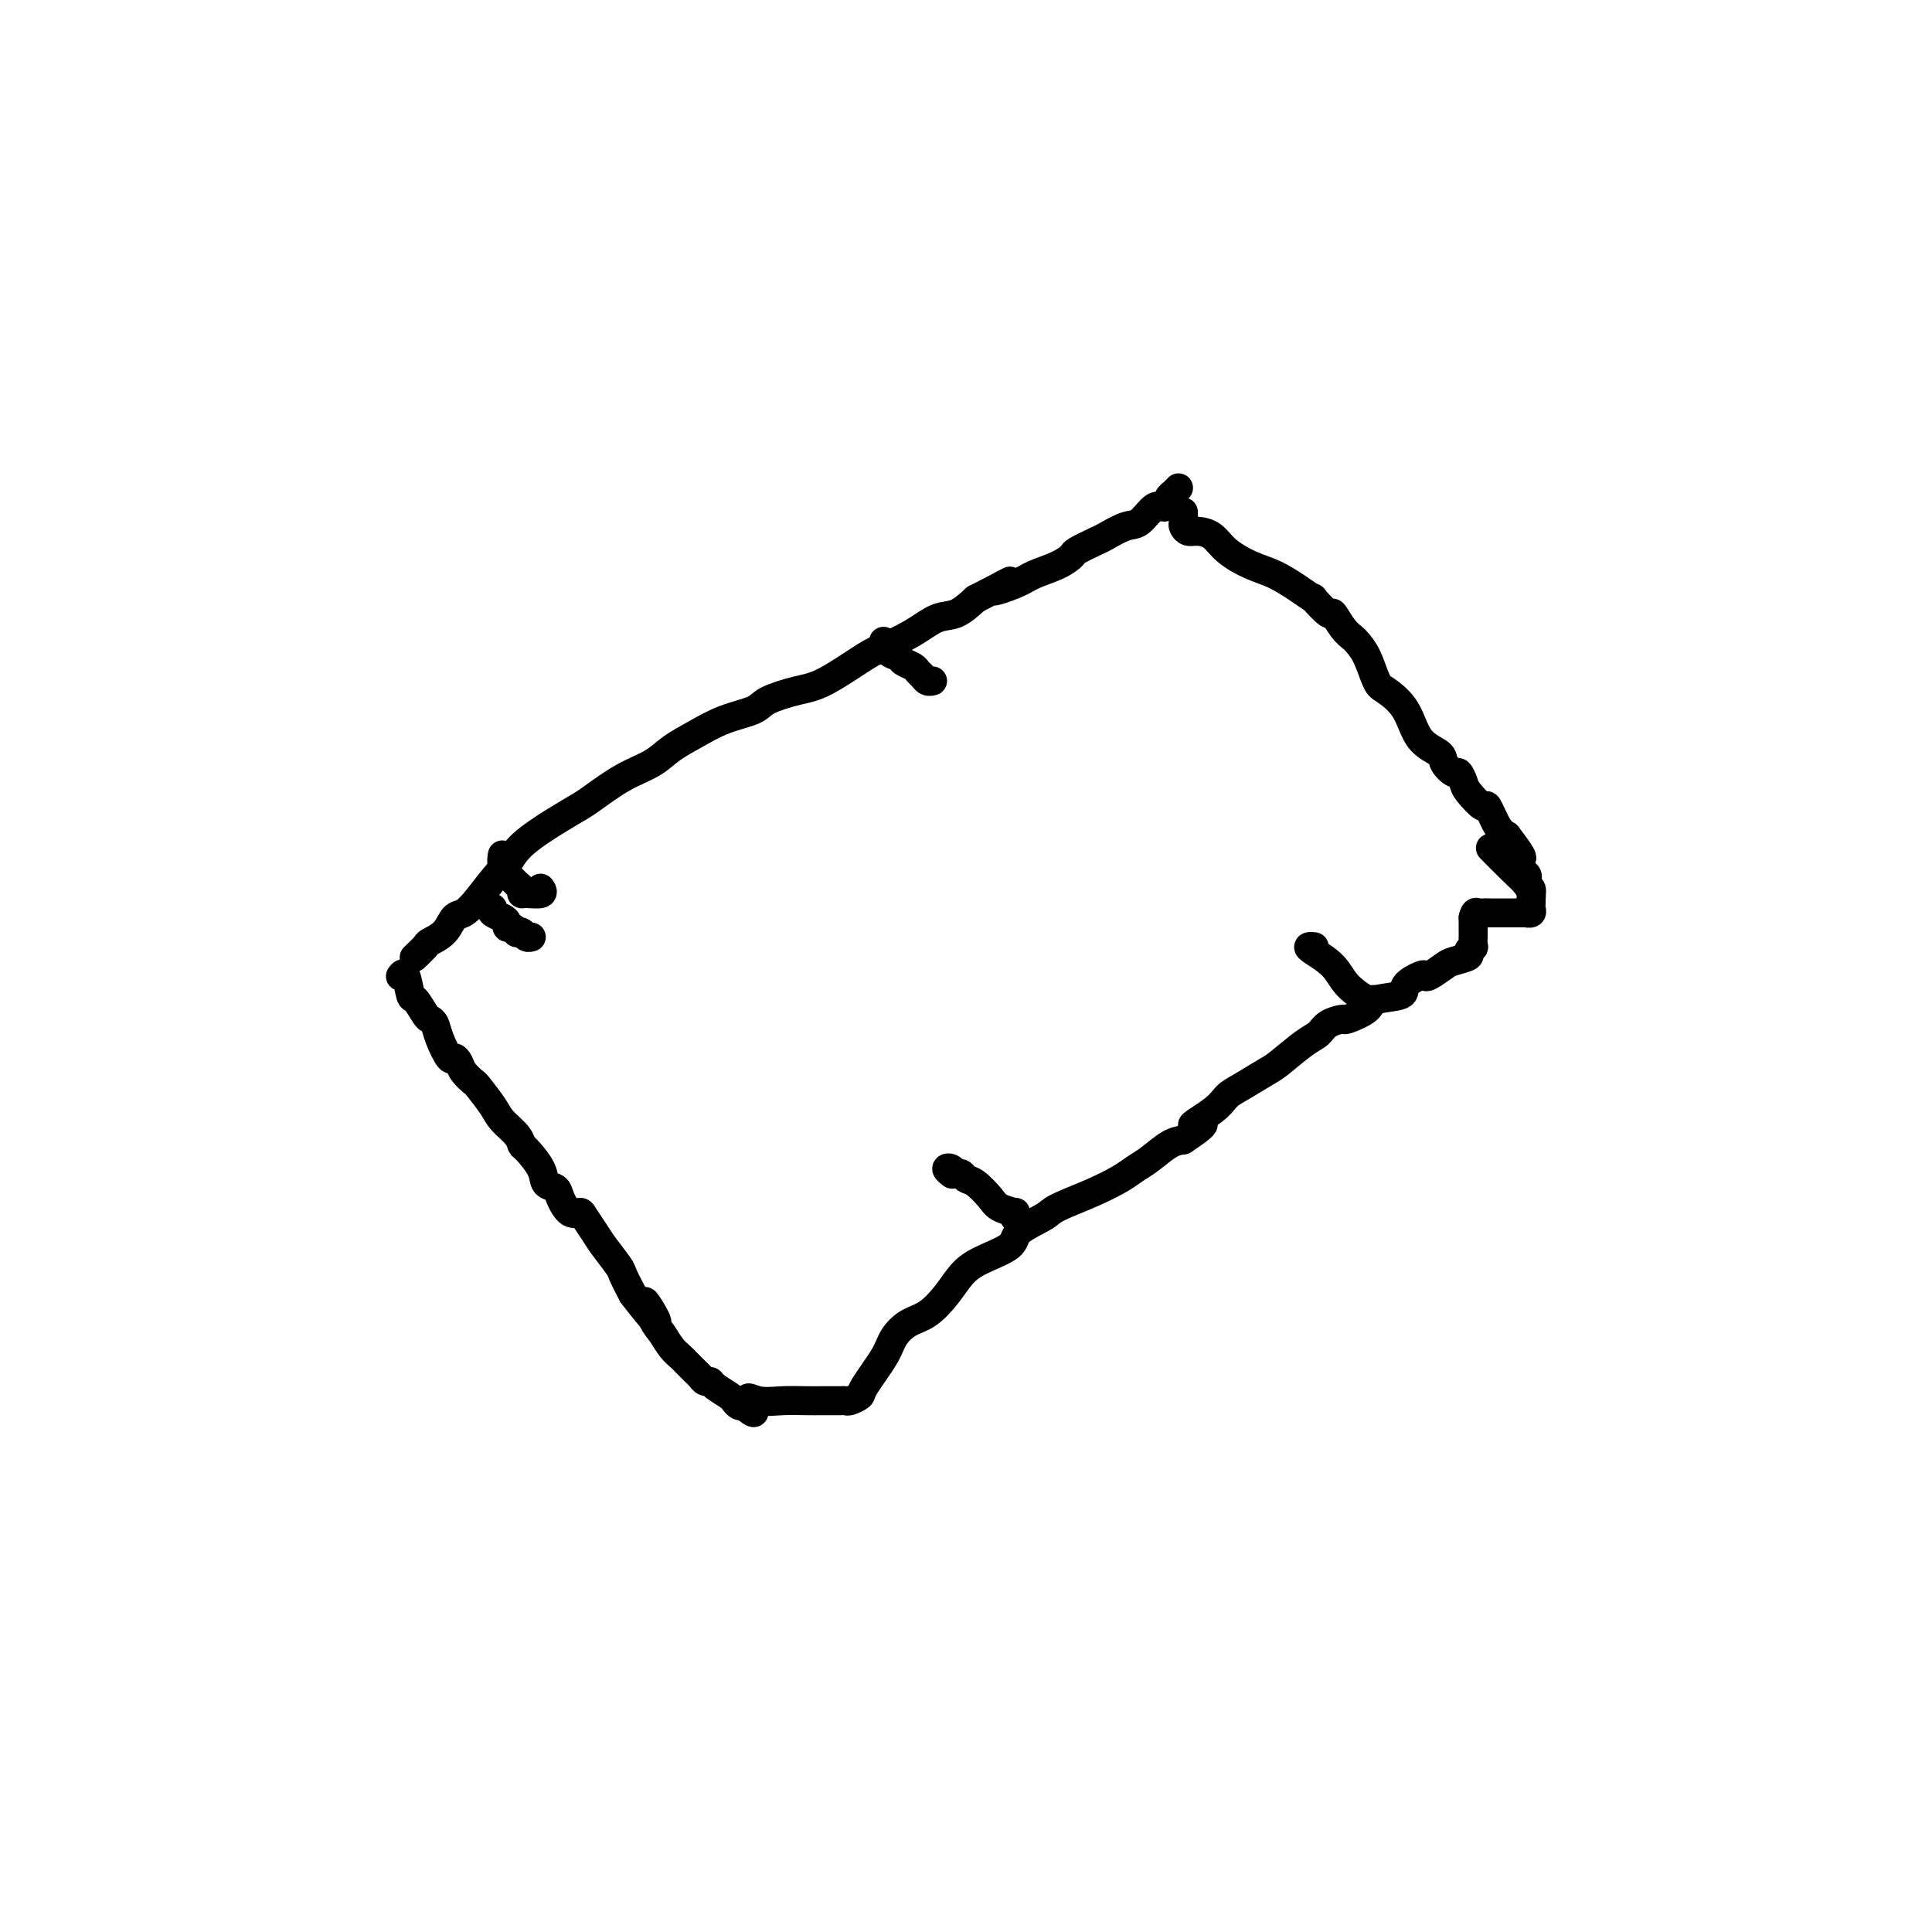 <svg viewBox='0 0 400 400' version='1.1' xmlns='http://www.w3.org/2000/svg' xmlns:xlink='http://www.w3.org/1999/xlink'><g fill='none' stroke='#000000' stroke-width='6' stroke-linecap='round' stroke-linejoin='round'><path d='M86,198c-0.217,0.206 -0.434,0.412 0,0c0.434,-0.412 1.519,-1.443 2,-2c0.481,-0.557 0.357,-0.639 1,-1c0.643,-0.361 2.052,-1.000 3,-2c0.948,-1.000 1.433,-2.360 2,-3c0.567,-0.640 1.215,-0.561 2,-1c0.785,-0.439 1.707,-1.398 3,-3c1.293,-1.602 2.959,-3.847 4,-5c1.041,-1.153 1.459,-1.213 2,-2c0.541,-0.787 1.206,-2.301 3,-4c1.794,-1.699 4.717,-3.585 7,-5c2.283,-1.415 3.926,-2.360 5,-3c1.074,-0.640 1.580,-0.975 3,-2c1.420,-1.025 3.753,-2.739 6,-4c2.247,-1.261 4.409,-2.067 6,-3c1.591,-0.933 2.611,-1.993 4,-3c1.389,-1.007 3.147,-1.961 5,-3c1.853,-1.039 3.800,-2.162 6,-3c2.200,-0.838 4.652,-1.391 6,-2c1.348,-0.609 1.593,-1.275 3,-2c1.407,-0.725 3.975,-1.509 6,-2c2.025,-0.491 3.507,-0.689 6,-2c2.493,-1.311 5.997,-3.736 8,-5c2.003,-1.264 2.506,-1.366 4,-2c1.494,-0.634 3.978,-1.799 6,-3c2.022,-1.201 3.583,-2.439 5,-3c1.417,-0.561 2.691,-0.446 4,-1c1.309,-0.554 2.655,-1.777 4,-3'/><path d='M202,124c12.003,-6.142 5.511,-2.998 4,-2c-1.511,0.998 1.959,-0.151 4,-1c2.041,-0.849 2.652,-1.397 4,-2c1.348,-0.603 3.433,-1.259 5,-2c1.567,-0.741 2.615,-1.565 3,-2c0.385,-0.435 0.108,-0.481 1,-1c0.892,-0.519 2.952,-1.509 4,-2c1.048,-0.491 1.082,-0.481 2,-1c0.918,-0.519 2.719,-1.568 4,-2c1.281,-0.432 2.041,-0.248 3,-1c0.959,-0.752 2.116,-2.439 3,-3c0.884,-0.561 1.494,0.004 2,0c0.506,-0.004 0.906,-0.576 1,-1c0.094,-0.424 -0.119,-0.701 0,-1c0.119,-0.299 0.571,-0.619 1,-1c0.429,-0.381 0.837,-0.823 1,-1c0.163,-0.177 0.082,-0.088 0,0'/><path d='M83,202c-0.087,0.119 -0.174,0.239 0,0c0.174,-0.239 0.610,-0.835 1,0c0.390,0.835 0.735,3.101 1,4c0.265,0.899 0.451,0.430 1,1c0.549,0.570 1.460,2.178 2,3c0.540,0.822 0.708,0.857 1,1c0.292,0.143 0.709,0.394 1,1c0.291,0.606 0.458,1.565 1,3c0.542,1.435 1.459,3.344 2,4c0.541,0.656 0.706,0.057 1,0c0.294,-0.057 0.716,0.428 1,1c0.284,0.572 0.431,1.230 1,2c0.569,0.770 1.560,1.652 2,2c0.440,0.348 0.328,0.164 1,1c0.672,0.836 2.128,2.694 3,4c0.872,1.306 1.158,2.061 2,3c0.842,0.939 2.238,2.062 3,3c0.762,0.938 0.891,1.690 1,2c0.109,0.310 0.200,0.179 1,1c0.800,0.821 2.311,2.596 3,4c0.689,1.404 0.556,2.439 1,3c0.444,0.561 1.466,0.649 2,1c0.534,0.351 0.580,0.965 1,2c0.420,1.035 1.213,2.491 2,3c0.787,0.509 1.566,0.069 2,0c0.434,-0.069 0.521,0.231 1,1c0.479,0.769 1.349,2.007 2,3c0.651,0.993 1.082,1.740 2,3c0.918,1.260 2.324,3.031 3,4c0.676,0.969 0.622,1.134 1,2c0.378,0.866 1.189,2.433 2,4'/><path d='M131,268c8.070,10.519 4.246,3.816 3,2c-1.246,-1.816 0.086,1.254 1,3c0.914,1.746 1.410,2.169 2,3c0.590,0.831 1.272,2.069 2,3c0.728,0.931 1.501,1.555 2,2c0.499,0.445 0.725,0.710 1,1c0.275,0.290 0.598,0.603 1,1c0.402,0.397 0.882,0.876 1,1c0.118,0.124 -0.125,-0.108 0,0c0.125,0.108 0.618,0.558 1,1c0.382,0.442 0.651,0.878 1,1c0.349,0.122 0.776,-0.069 1,0c0.224,0.069 0.245,0.397 1,1c0.755,0.603 2.244,1.481 3,2c0.756,0.519 0.781,0.678 1,1c0.219,0.322 0.634,0.806 1,1c0.366,0.194 0.683,0.097 1,0'/><path d='M154,291c3.726,3.332 1.540,0.161 1,-1c-0.540,-1.161 0.565,-0.311 2,0c1.435,0.311 3.201,0.083 5,0c1.799,-0.083 3.630,-0.022 5,0c1.370,0.022 2.279,0.006 3,0c0.721,-0.006 1.253,-0.001 2,0c0.747,0.001 1.710,-0.003 2,0c0.290,0.003 -0.094,0.013 0,0c0.094,-0.013 0.666,-0.047 1,0c0.334,0.047 0.431,0.176 1,0c0.569,-0.176 1.611,-0.656 2,-1c0.389,-0.344 0.126,-0.552 1,-2c0.874,-1.448 2.884,-4.137 4,-6c1.116,-1.863 1.337,-2.900 2,-4c0.663,-1.100 1.766,-2.261 3,-3c1.234,-0.739 2.597,-1.054 4,-2c1.403,-0.946 2.844,-2.521 4,-4c1.156,-1.479 2.026,-2.861 3,-4c0.974,-1.139 2.053,-2.033 4,-3c1.947,-0.967 4.763,-2.005 6,-3c1.237,-0.995 0.894,-1.947 2,-3c1.106,-1.053 3.661,-2.208 5,-3c1.339,-0.792 1.463,-1.222 3,-2c1.537,-0.778 4.487,-1.903 7,-3c2.513,-1.097 4.588,-2.164 6,-3c1.412,-0.836 2.162,-1.441 3,-2c0.838,-0.559 1.764,-1.074 3,-2c1.236,-0.926 2.782,-2.265 4,-3c1.218,-0.735 2.109,-0.868 3,-1'/><path d='M245,236c7.367,-4.872 2.786,-3.053 2,-3c-0.786,0.053 2.223,-1.660 4,-3c1.777,-1.340 2.320,-2.306 3,-3c0.680,-0.694 1.495,-1.116 3,-2c1.505,-0.884 3.700,-2.229 5,-3c1.300,-0.771 1.705,-0.967 3,-2c1.295,-1.033 3.482,-2.902 5,-4c1.518,-1.098 2.369,-1.424 3,-2c0.631,-0.576 1.044,-1.401 2,-2c0.956,-0.599 2.457,-0.972 3,-1c0.543,-0.028 0.129,0.288 1,0c0.871,-0.288 3.028,-1.181 4,-2c0.972,-0.819 0.757,-1.565 2,-2c1.243,-0.435 3.942,-0.560 5,-1c1.058,-0.440 0.476,-1.197 1,-2c0.524,-0.803 2.155,-1.654 3,-2c0.845,-0.346 0.903,-0.187 1,0c0.097,0.187 0.231,0.401 1,0c0.769,-0.401 2.171,-1.418 3,-2c0.829,-0.582 1.084,-0.728 2,-1c0.916,-0.272 2.494,-0.668 3,-1c0.506,-0.332 -0.061,-0.600 0,-1c0.061,-0.400 0.748,-0.933 1,-1c0.252,-0.067 0.067,0.333 0,0c-0.067,-0.333 -0.018,-1.399 0,-2c0.018,-0.601 0.005,-0.739 0,-1c-0.005,-0.261 -0.001,-0.647 0,-1c0.001,-0.353 0.000,-0.672 0,-1c-0.000,-0.328 -0.000,-0.664 0,-1'/><path d='M305,190c0.327,-1.464 0.643,-1.124 1,-1c0.357,0.124 0.755,0.033 1,0c0.245,-0.033 0.338,-0.009 1,0c0.662,0.009 1.894,0.003 3,0c1.106,-0.003 2.086,-0.004 3,0c0.914,0.004 1.762,0.012 2,0c0.238,-0.012 -0.132,-0.046 0,0c0.132,0.046 0.767,0.171 1,0c0.233,-0.171 0.063,-0.636 0,-1c-0.063,-0.364 -0.019,-0.625 0,-1c0.019,-0.375 0.012,-0.864 0,-1c-0.012,-0.136 -0.028,0.082 0,0c0.028,-0.082 0.102,-0.464 0,-1c-0.102,-0.536 -0.378,-1.226 -1,-2c-0.622,-0.774 -1.591,-1.631 -3,-3c-1.409,-1.369 -3.260,-3.248 -4,-4c-0.740,-0.752 -0.370,-0.376 0,0'/><path d='M245,106c0.019,0.763 0.039,1.526 0,2c-0.039,0.474 -0.136,0.657 0,1c0.136,0.343 0.507,0.844 1,1c0.493,0.156 1.110,-0.034 2,0c0.890,0.034 2.054,0.291 3,1c0.946,0.709 1.673,1.869 3,3c1.327,1.131 3.253,2.233 5,3c1.747,0.767 3.316,1.198 5,2c1.684,0.802 3.483,1.974 5,3c1.517,1.026 2.752,1.906 3,2c0.248,0.094 -0.491,-0.599 0,0c0.491,0.599 2.211,2.488 3,3c0.789,0.512 0.648,-0.354 1,0c0.352,0.354 1.197,1.926 2,3c0.803,1.074 1.564,1.648 2,2c0.436,0.352 0.547,0.482 1,1c0.453,0.518 1.249,1.423 2,3c0.751,1.577 1.455,3.826 2,5c0.545,1.174 0.929,1.273 2,2c1.071,0.727 2.830,2.084 4,4c1.170,1.916 1.752,4.393 3,6c1.248,1.607 3.161,2.346 4,3c0.839,0.654 0.604,1.223 1,2c0.396,0.777 1.423,1.761 2,2c0.577,0.239 0.703,-0.269 1,0c0.297,0.269 0.765,1.315 1,2c0.235,0.685 0.237,1.010 1,2c0.763,0.990 2.287,2.647 3,3c0.713,0.353 0.615,-0.597 1,0c0.385,0.597 1.253,2.742 2,4c0.747,1.258 1.374,1.629 2,2'/><path d='M312,173c6.135,8.014 1.472,3.548 0,2c-1.472,-1.548 0.245,-0.177 1,1c0.755,1.177 0.546,2.160 1,3c0.454,0.840 1.572,1.535 2,2c0.428,0.465 0.167,0.699 0,1c-0.167,0.301 -0.241,0.668 0,1c0.241,0.332 0.796,0.628 1,1c0.204,0.372 0.058,0.821 0,1c-0.058,0.179 -0.029,0.090 0,0'/><path d='M104,177c-0.120,0.756 -0.240,1.512 0,2c0.240,0.488 0.839,0.708 1,1c0.161,0.292 -0.115,0.656 0,1c0.115,0.344 0.620,0.666 1,1c0.380,0.334 0.635,0.679 1,1c0.365,0.321 0.840,0.618 1,1c0.160,0.382 0.004,0.848 0,1c-0.004,0.152 0.143,-0.011 1,0c0.857,0.011 2.423,0.195 3,0c0.577,-0.195 0.165,-0.770 0,-1c-0.165,-0.230 -0.082,-0.115 0,0'/><path d='M183,133c-0.057,-0.203 -0.114,-0.405 0,0c0.114,0.405 0.398,1.418 1,2c0.602,0.582 1.523,0.733 2,1c0.477,0.267 0.509,0.650 1,1c0.491,0.350 1.442,0.668 2,1c0.558,0.332 0.724,0.677 1,1c0.276,0.323 0.662,0.622 1,1c0.338,0.378 0.627,0.833 1,1c0.373,0.167 0.831,0.045 1,0c0.169,-0.045 0.048,-0.013 0,0c-0.048,0.013 -0.024,0.006 0,0'/><path d='M210,252c-0.080,-0.443 -0.161,-0.886 0,-1c0.161,-0.114 0.562,0.100 0,0c-0.562,-0.100 -2.087,-0.514 -3,-1c-0.913,-0.486 -1.214,-1.043 -2,-2c-0.786,-0.957 -2.055,-2.312 -3,-3c-0.945,-0.688 -1.564,-0.707 -2,-1c-0.436,-0.293 -0.687,-0.859 -1,-1c-0.313,-0.141 -0.686,0.145 -1,0c-0.314,-0.145 -0.569,-0.719 -1,-1c-0.431,-0.281 -1.039,-0.268 -1,0c0.039,0.268 0.725,0.791 1,1c0.275,0.209 0.137,0.105 0,0'/><path d='M285,207c-0.414,-0.064 -0.829,-0.129 -1,0c-0.171,0.129 -0.099,0.451 -1,0c-0.901,-0.451 -2.773,-1.676 -4,-3c-1.227,-1.324 -1.807,-2.747 -3,-4c-1.193,-1.253 -2.999,-2.336 -4,-3c-1.001,-0.664 -1.196,-0.910 -1,-1c0.196,-0.090 0.785,-0.024 1,0c0.215,0.024 0.058,0.006 0,0c-0.058,-0.006 -0.017,-0.002 0,0c0.017,0.002 0.008,0.001 0,0'/><path d='M102,188c-0.195,0.331 -0.389,0.662 0,1c0.389,0.338 1.362,0.683 2,1c0.638,0.317 0.941,0.607 1,1c0.059,0.393 -0.125,0.889 0,1c0.125,0.111 0.558,-0.163 1,0c0.442,0.163 0.893,0.762 1,1c0.107,0.238 -0.129,0.116 0,0c0.129,-0.116 0.622,-0.227 1,0c0.378,0.227 0.640,0.792 1,1c0.360,0.208 0.817,0.059 1,0c0.183,-0.059 0.091,-0.030 0,0'/></g>
</svg>
